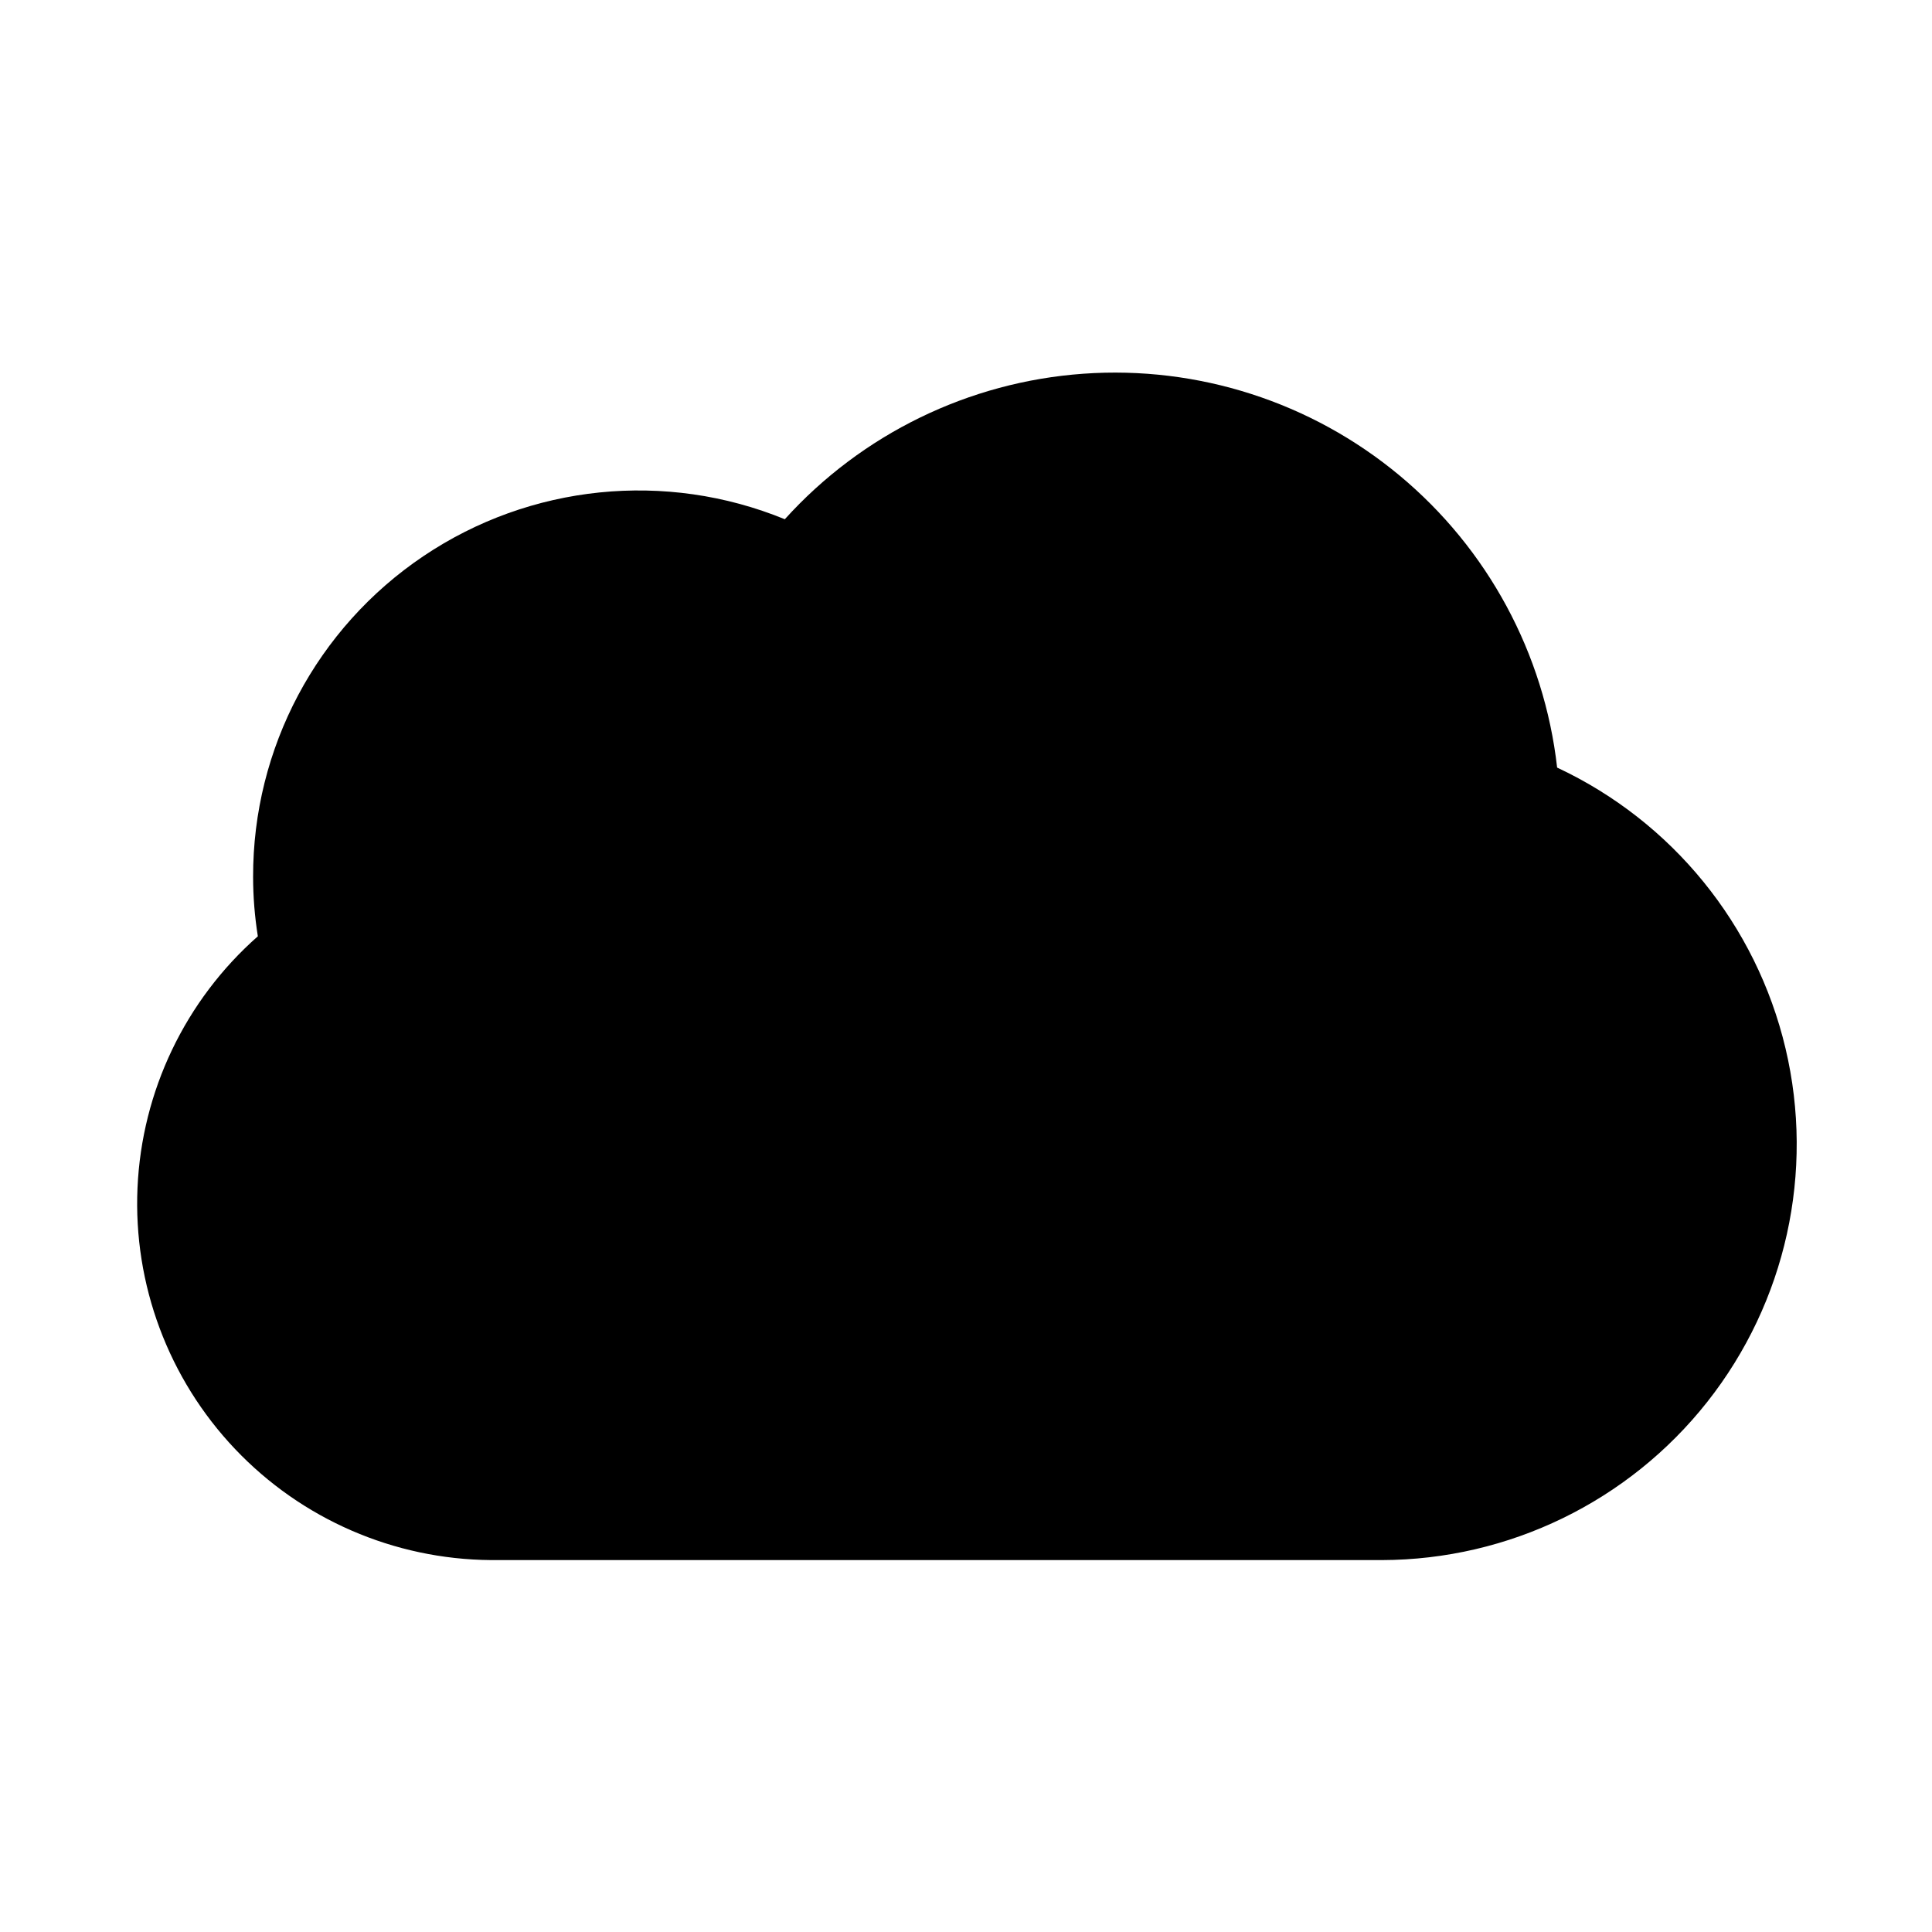 <?xml version="1.0" encoding="UTF-8"?>
<!-- The Best Svg Icon site in the world: iconSvg.co, Visit us! https://iconsvg.co -->
<svg fill="#000000" width="800px" height="800px" version="1.1" viewBox="144 144 512 512" xmlns="http://www.w3.org/2000/svg">
 <path d="m274.05 557.44h236.16c33.648-0.082 65.418-15.531 86.258-41.953 20.84-26.418 28.469-60.914 20.711-93.656-7.754-32.746-30.047-60.152-60.523-74.414-3.418-30.238-18.395-57.988-41.801-77.438-23.402-19.453-53.418-29.105-83.773-26.938-30.355 2.168-58.695 15.984-79.098 38.562-31.551-12.922-67.469-9.258-95.762 9.773-28.289 19.027-45.223 50.914-45.148 85.008 0.004 5.273 0.426 10.535 1.258 15.742-19.238 16.965-30.75 41.027-31.891 66.652s8.188 50.609 25.844 69.219c17.652 18.609 42.117 29.234 67.766 29.441z"/>
</svg>